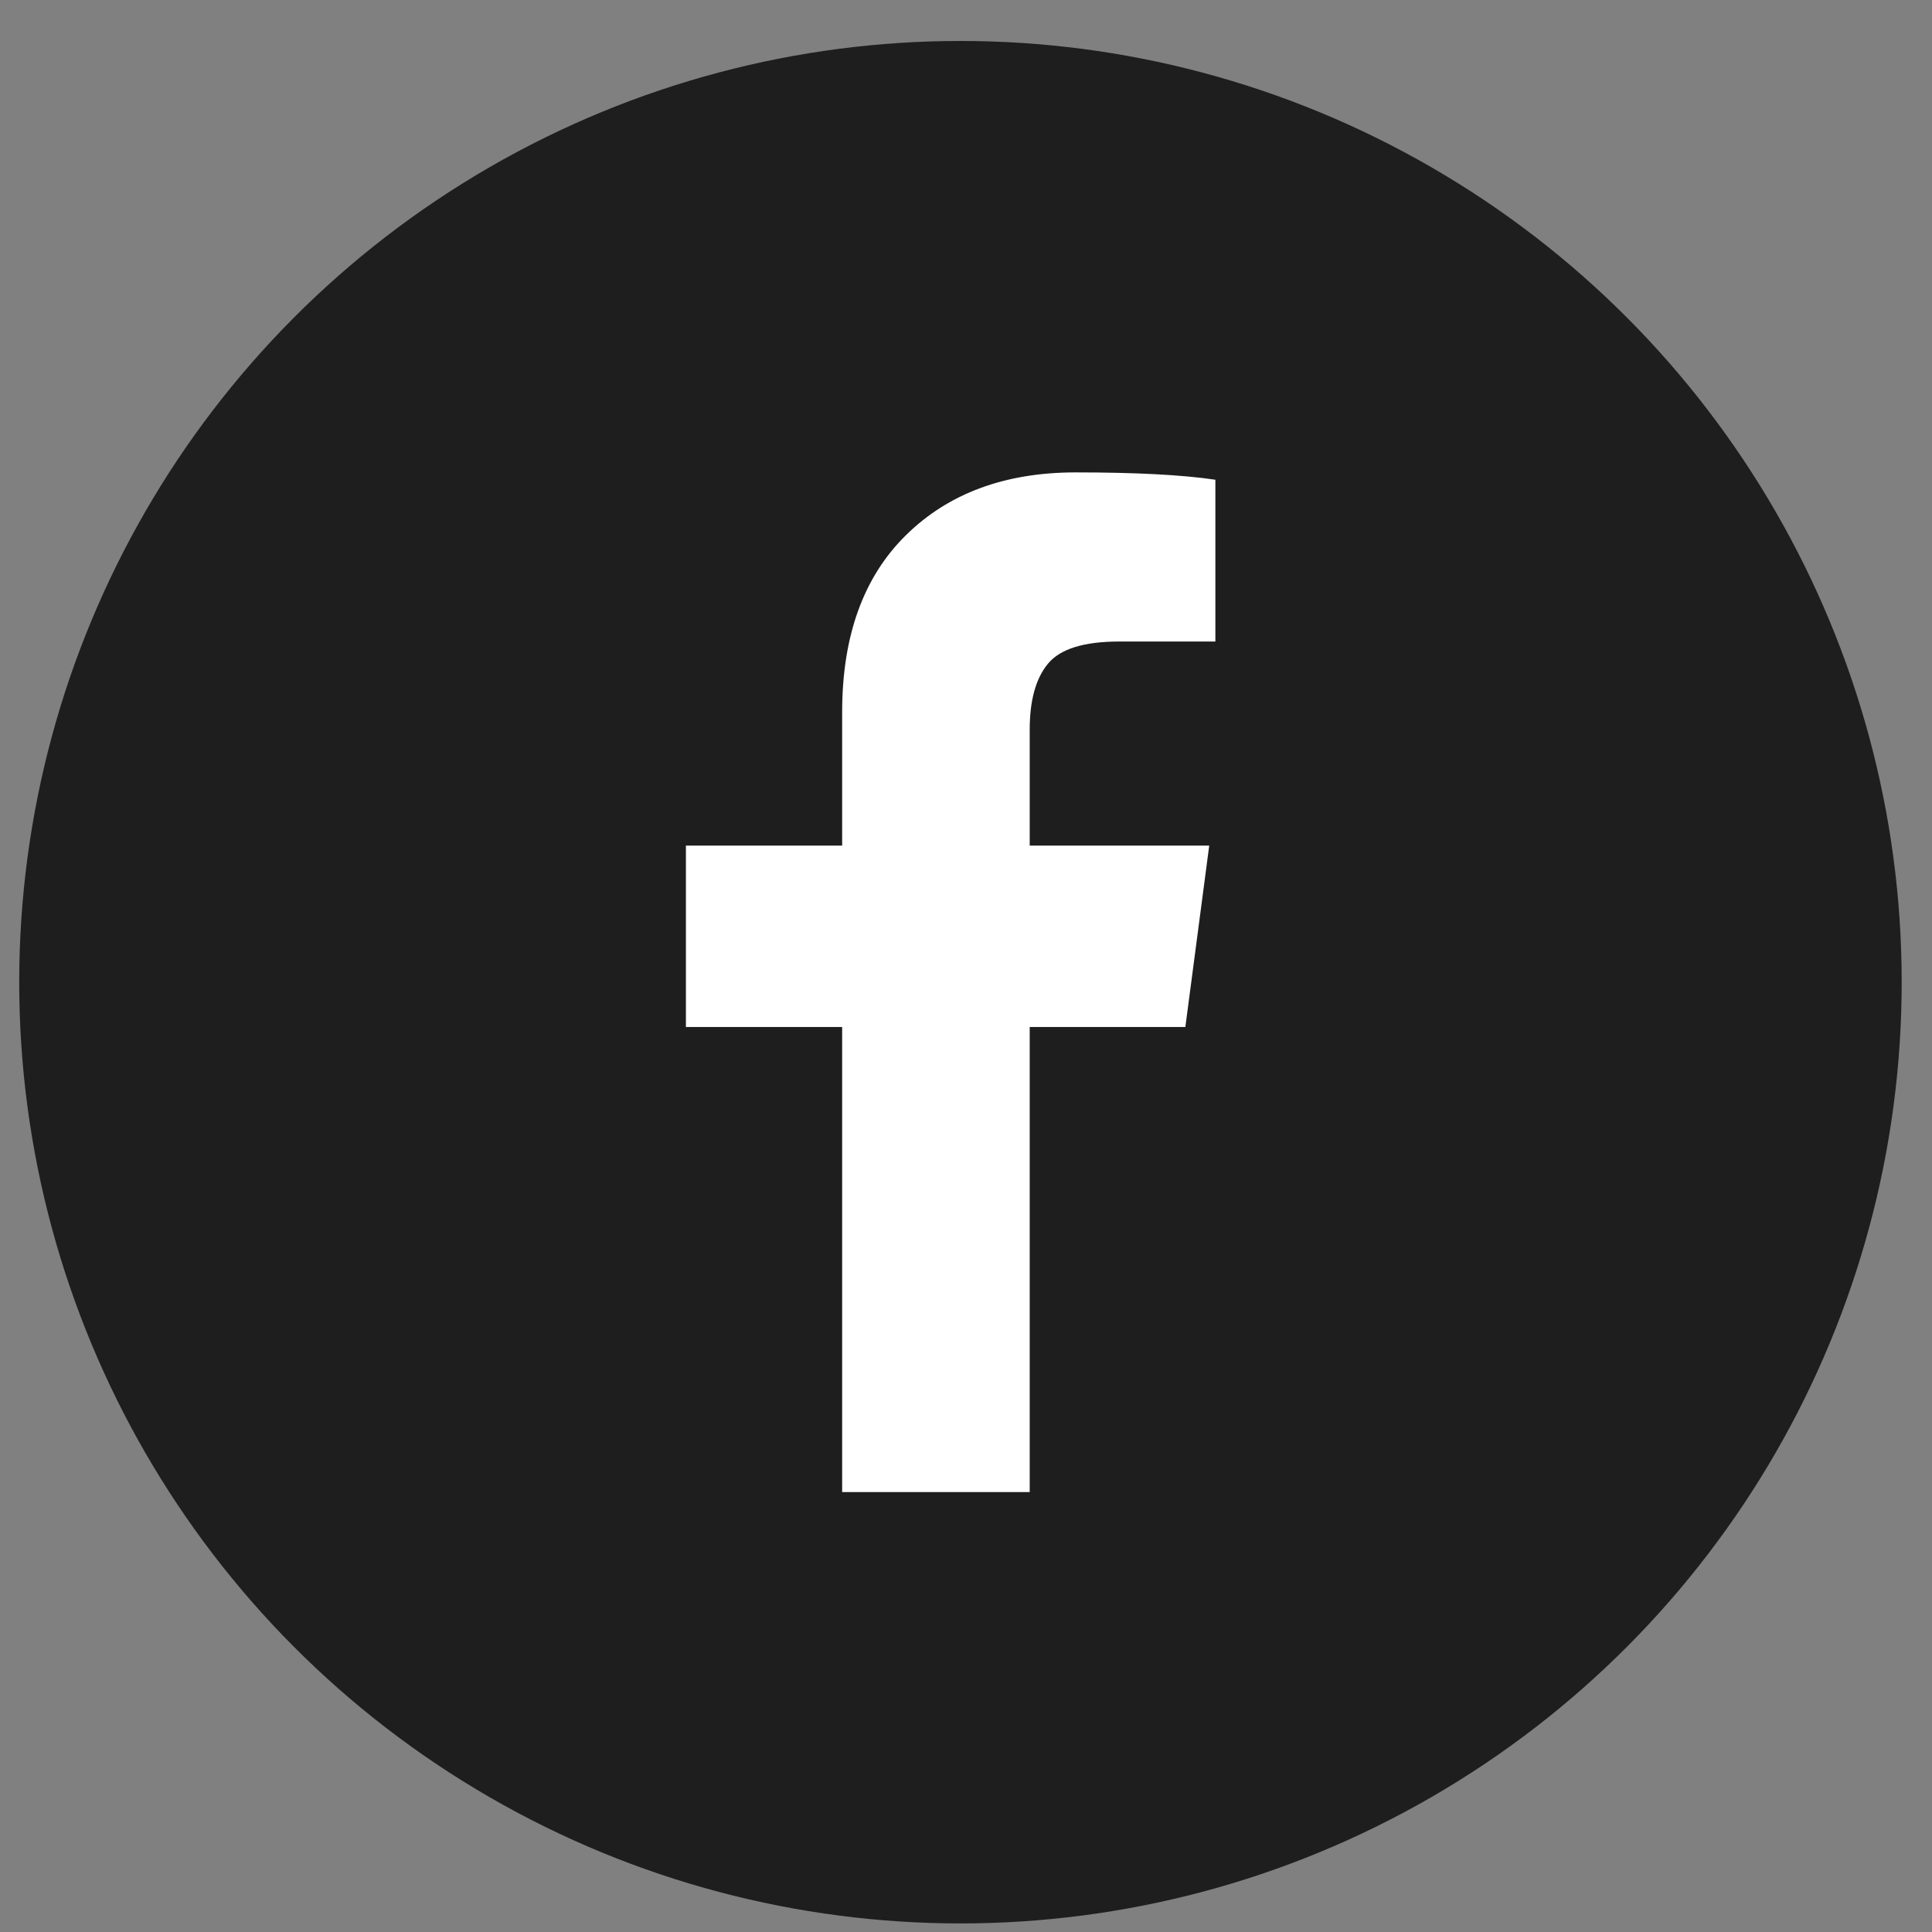 <svg width="39" height="39" viewBox="0 0 39 39" fill="none" xmlns="http://www.w3.org/2000/svg">
<rect x="0" y="0" width="39" height="39" fill="#808080" stroke="none"/>
<circle cx="19.388" cy="19.827" r="19" fill="#1E1E1E"/>
<path d="M24.534 9.684V12.95H22.592C21.882 12.95 21.404 13.098 21.157 13.395C20.909 13.692 20.786 14.137 20.786 14.731V17.069H24.41L23.928 20.731H20.786V30.119H17V20.731H13.846V17.069H17V14.373C17 12.839 17.429 11.649 18.287 10.804C19.145 9.959 20.287 9.536 21.713 9.536C22.926 9.536 23.866 9.585 24.534 9.684Z" fill="white"/>
</svg>
